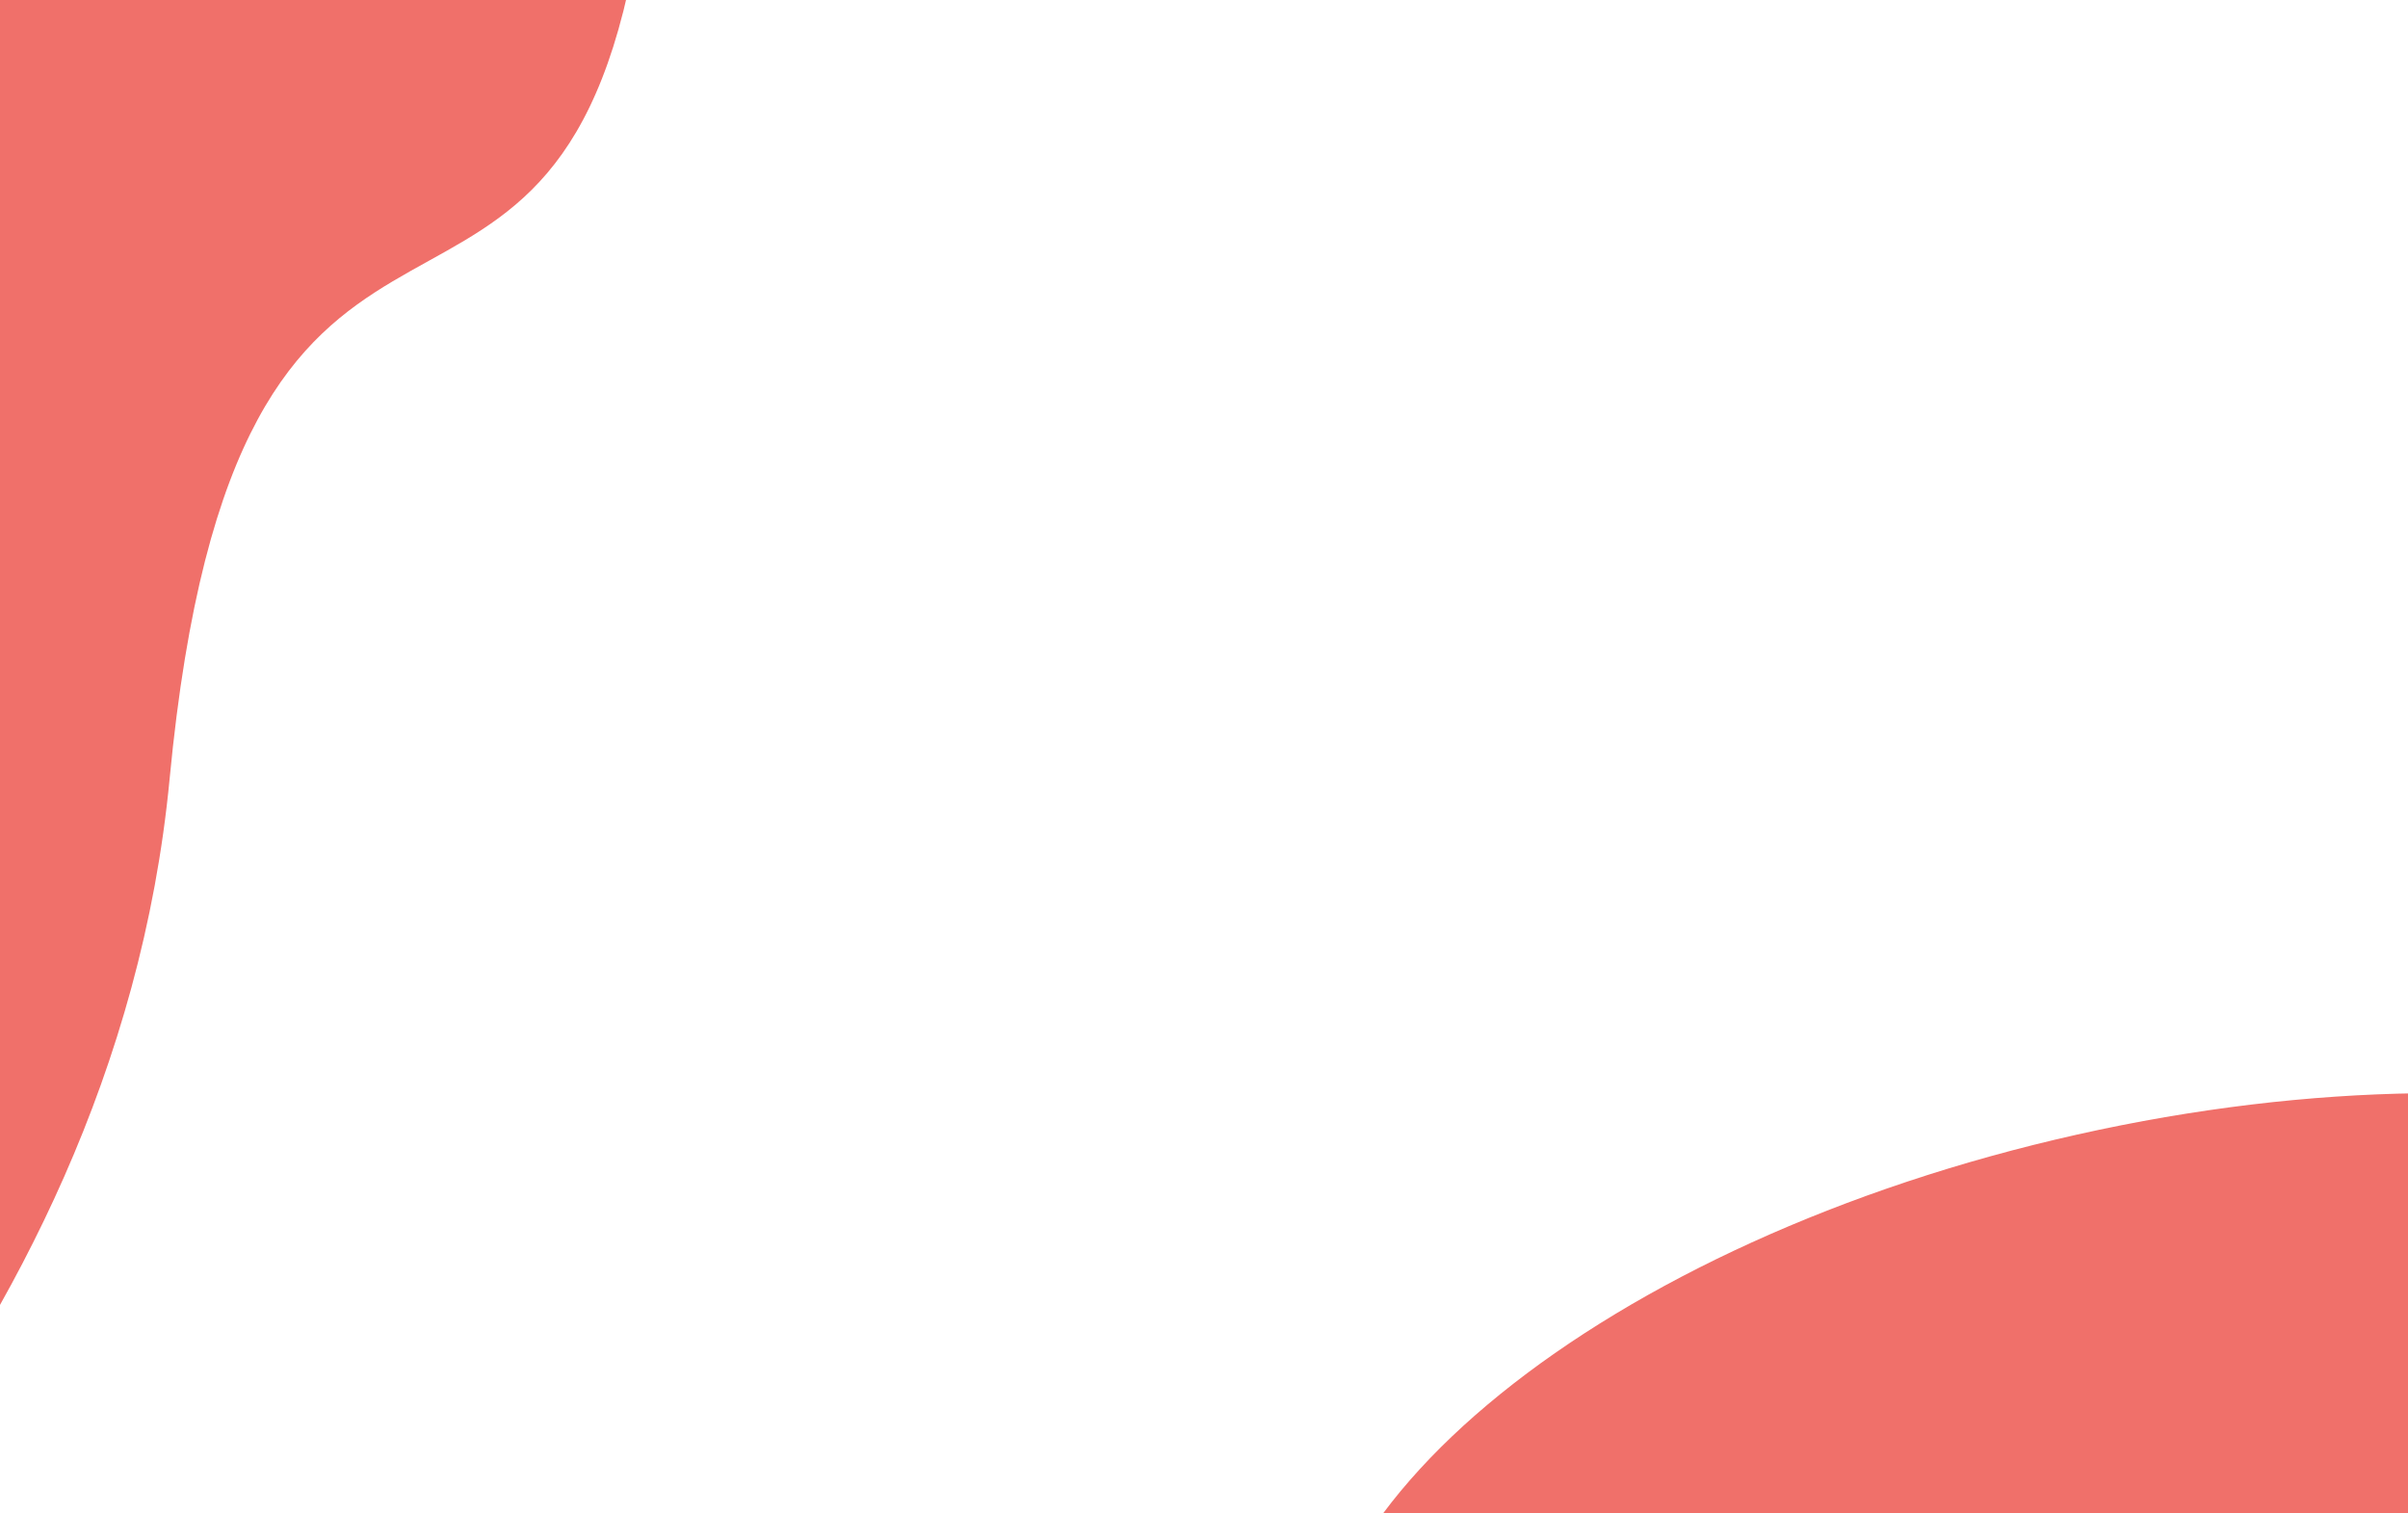 <svg xmlns="http://www.w3.org/2000/svg" viewBox="0 0 385 242" fill="none"><path d="M362.445 316.795C437.942 299.873 492.351 255.851 483.973 218.469C475.594 181.086 407.599 164.5 332.102 181.422C256.605 198.344 202.196 242.366 210.575 279.749C218.954 317.131 286.948 333.717 362.445 316.795Z" fill="#F0706A"></path><path d="M27.121 124.524C18.236 217.851 -54.938 277.725 -73.442 298.134L-91.007 296.271L5.661 -40.053L101.118 -4.716C86.798 68.032 37.831 12.018 27.121 124.524Z" fill="#F0706A"></path></svg>
